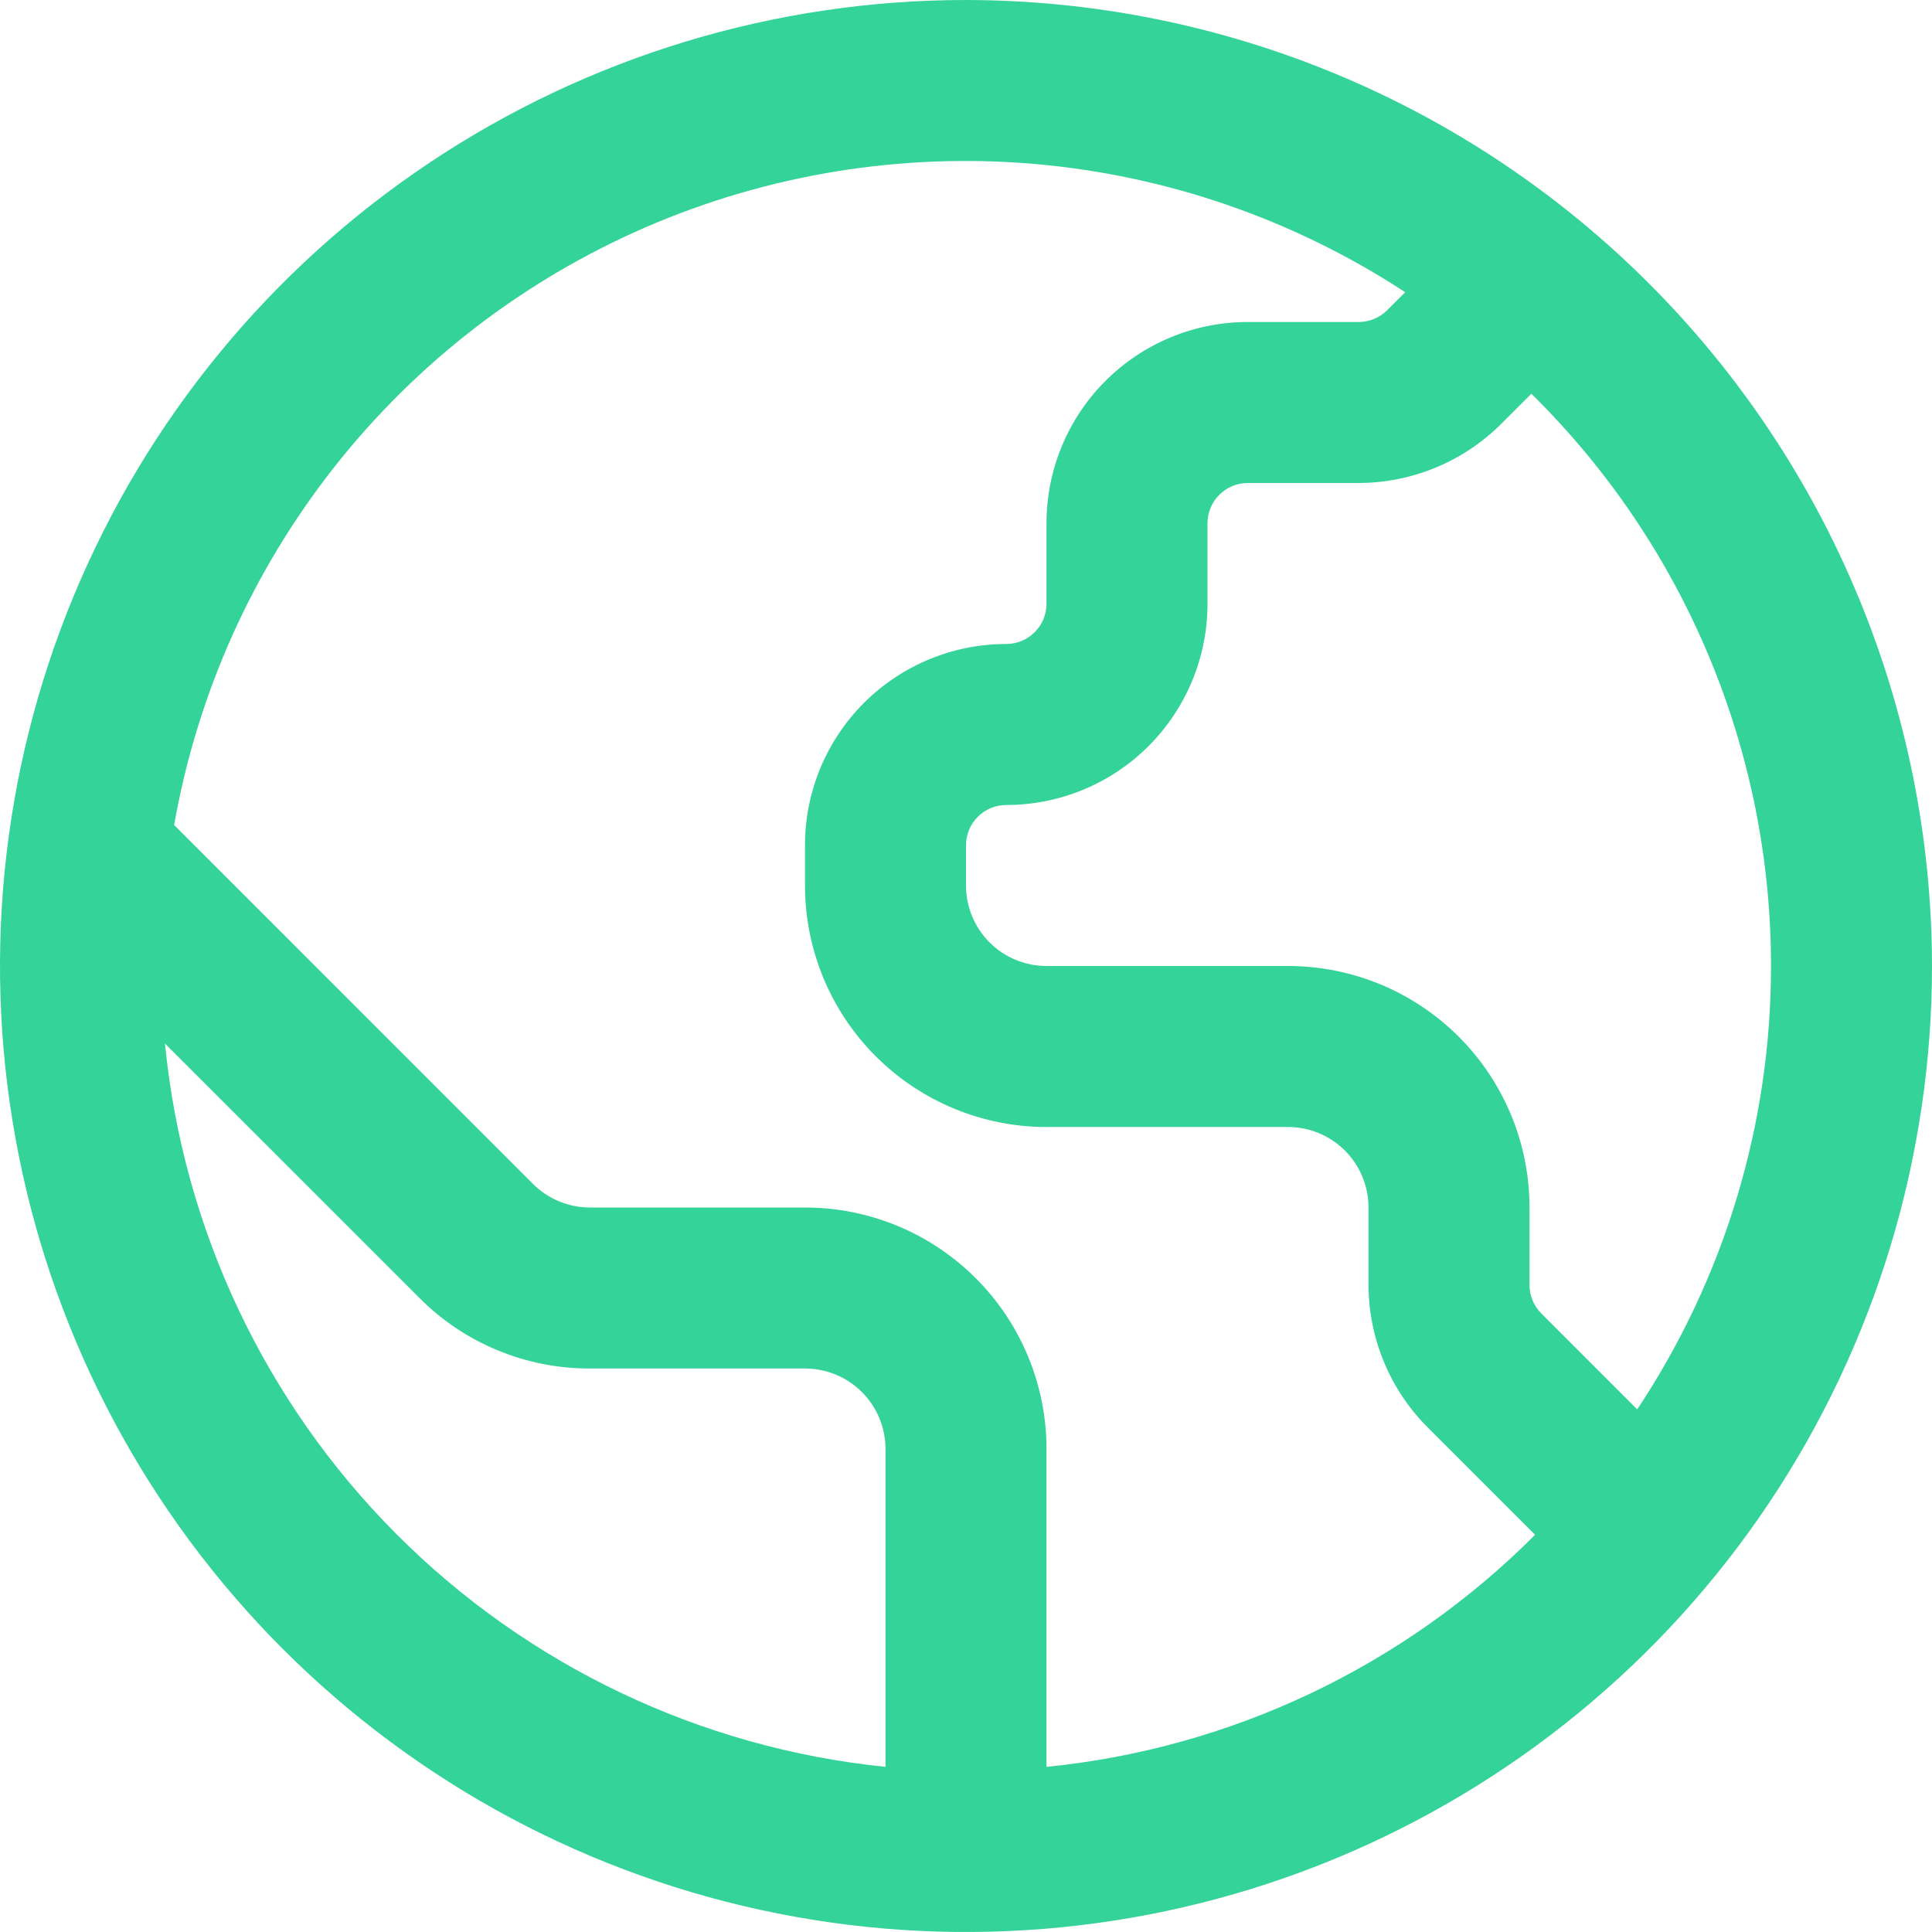 <svg width="36" height="36" viewBox="0 0 36 36" fill="none" xmlns="http://www.w3.org/2000/svg">
<g clip-path="url(#clip0_11493_10632)">
<path d="M18 0C14.44 0 10.96 1.056 8 3.034C5.04 5.011 2.733 7.823 1.37 11.112C0.008 14.401 -0.349 18.02 0.346 21.512C1.04 25.003 2.755 28.211 5.272 30.728C7.789 33.245 10.997 34.96 14.488 35.654C17.98 36.349 21.599 35.992 24.888 34.63C28.177 33.267 30.989 30.96 32.967 28C34.944 25.04 36 21.56 36 18C35.995 13.228 34.097 8.652 30.722 5.278C27.348 1.903 22.772 0.005 18 0ZM33 18C33.002 20.94 32.134 23.814 30.507 26.262L28.719 24.473C28.579 24.332 28.5 24.142 28.5 23.943V22.5C28.5 21.306 28.026 20.162 27.182 19.318C26.338 18.474 25.194 18 24 18H19.5C19.102 18 18.721 17.842 18.439 17.561C18.158 17.279 18 16.898 18 16.5V15.75C18 15.551 18.079 15.36 18.22 15.22C18.36 15.079 18.551 15 18.75 15C19.745 15 20.698 14.605 21.402 13.902C22.105 13.198 22.5 12.245 22.5 11.25V9.75C22.5 9.551 22.579 9.36 22.72 9.22C22.86 9.079 23.051 9 23.25 9H25.319C26.312 8.997 27.265 8.603 27.969 7.902L28.535 7.337C29.949 8.729 31.073 10.389 31.839 12.219C32.606 14.05 33.001 16.015 33 18ZM3.074 19.445L7.811 24.181C8.227 24.601 8.723 24.934 9.27 25.16C9.816 25.386 10.402 25.502 10.993 25.5H15C15.398 25.5 15.779 25.658 16.061 25.939C16.342 26.221 16.5 26.602 16.5 27V32.923C13.05 32.571 9.829 31.037 7.381 28.58C4.934 26.123 3.412 22.896 3.074 19.445ZM19.5 32.923V27C19.5 25.806 19.026 24.662 18.182 23.818C17.338 22.974 16.194 22.5 15 22.5H10.993C10.796 22.5 10.601 22.461 10.419 22.386C10.236 22.311 10.071 22.2 9.932 22.061L3.245 15.373C3.674 12.933 4.702 10.638 6.237 8.693C7.772 6.748 9.766 5.215 12.04 4.231C14.314 3.247 16.797 2.843 19.265 3.054C21.734 3.266 24.111 4.088 26.184 5.445L25.848 5.781C25.707 5.92 25.517 5.999 25.319 6H23.25C22.255 6 21.302 6.395 20.598 7.098C19.895 7.802 19.5 8.755 19.5 9.75V11.25C19.5 11.449 19.421 11.64 19.28 11.78C19.14 11.921 18.949 12 18.75 12C17.755 12 16.802 12.395 16.098 13.098C15.395 13.802 15 14.755 15 15.75V16.5C15 17.694 15.474 18.838 16.318 19.682C17.162 20.526 18.306 21 19.5 21H24C24.398 21 24.779 21.158 25.061 21.439C25.342 21.721 25.5 22.102 25.5 22.5V23.943C25.503 24.937 25.897 25.889 26.598 26.593L28.604 28.599C26.161 31.05 22.943 32.579 19.5 32.923Z" fill="#34D399"/>
</g>
<defs>
<clipPath id="clip0_11493_10632">
<rect width="36" height="36" fill="white"/>
</clipPath>
</defs>
</svg>
